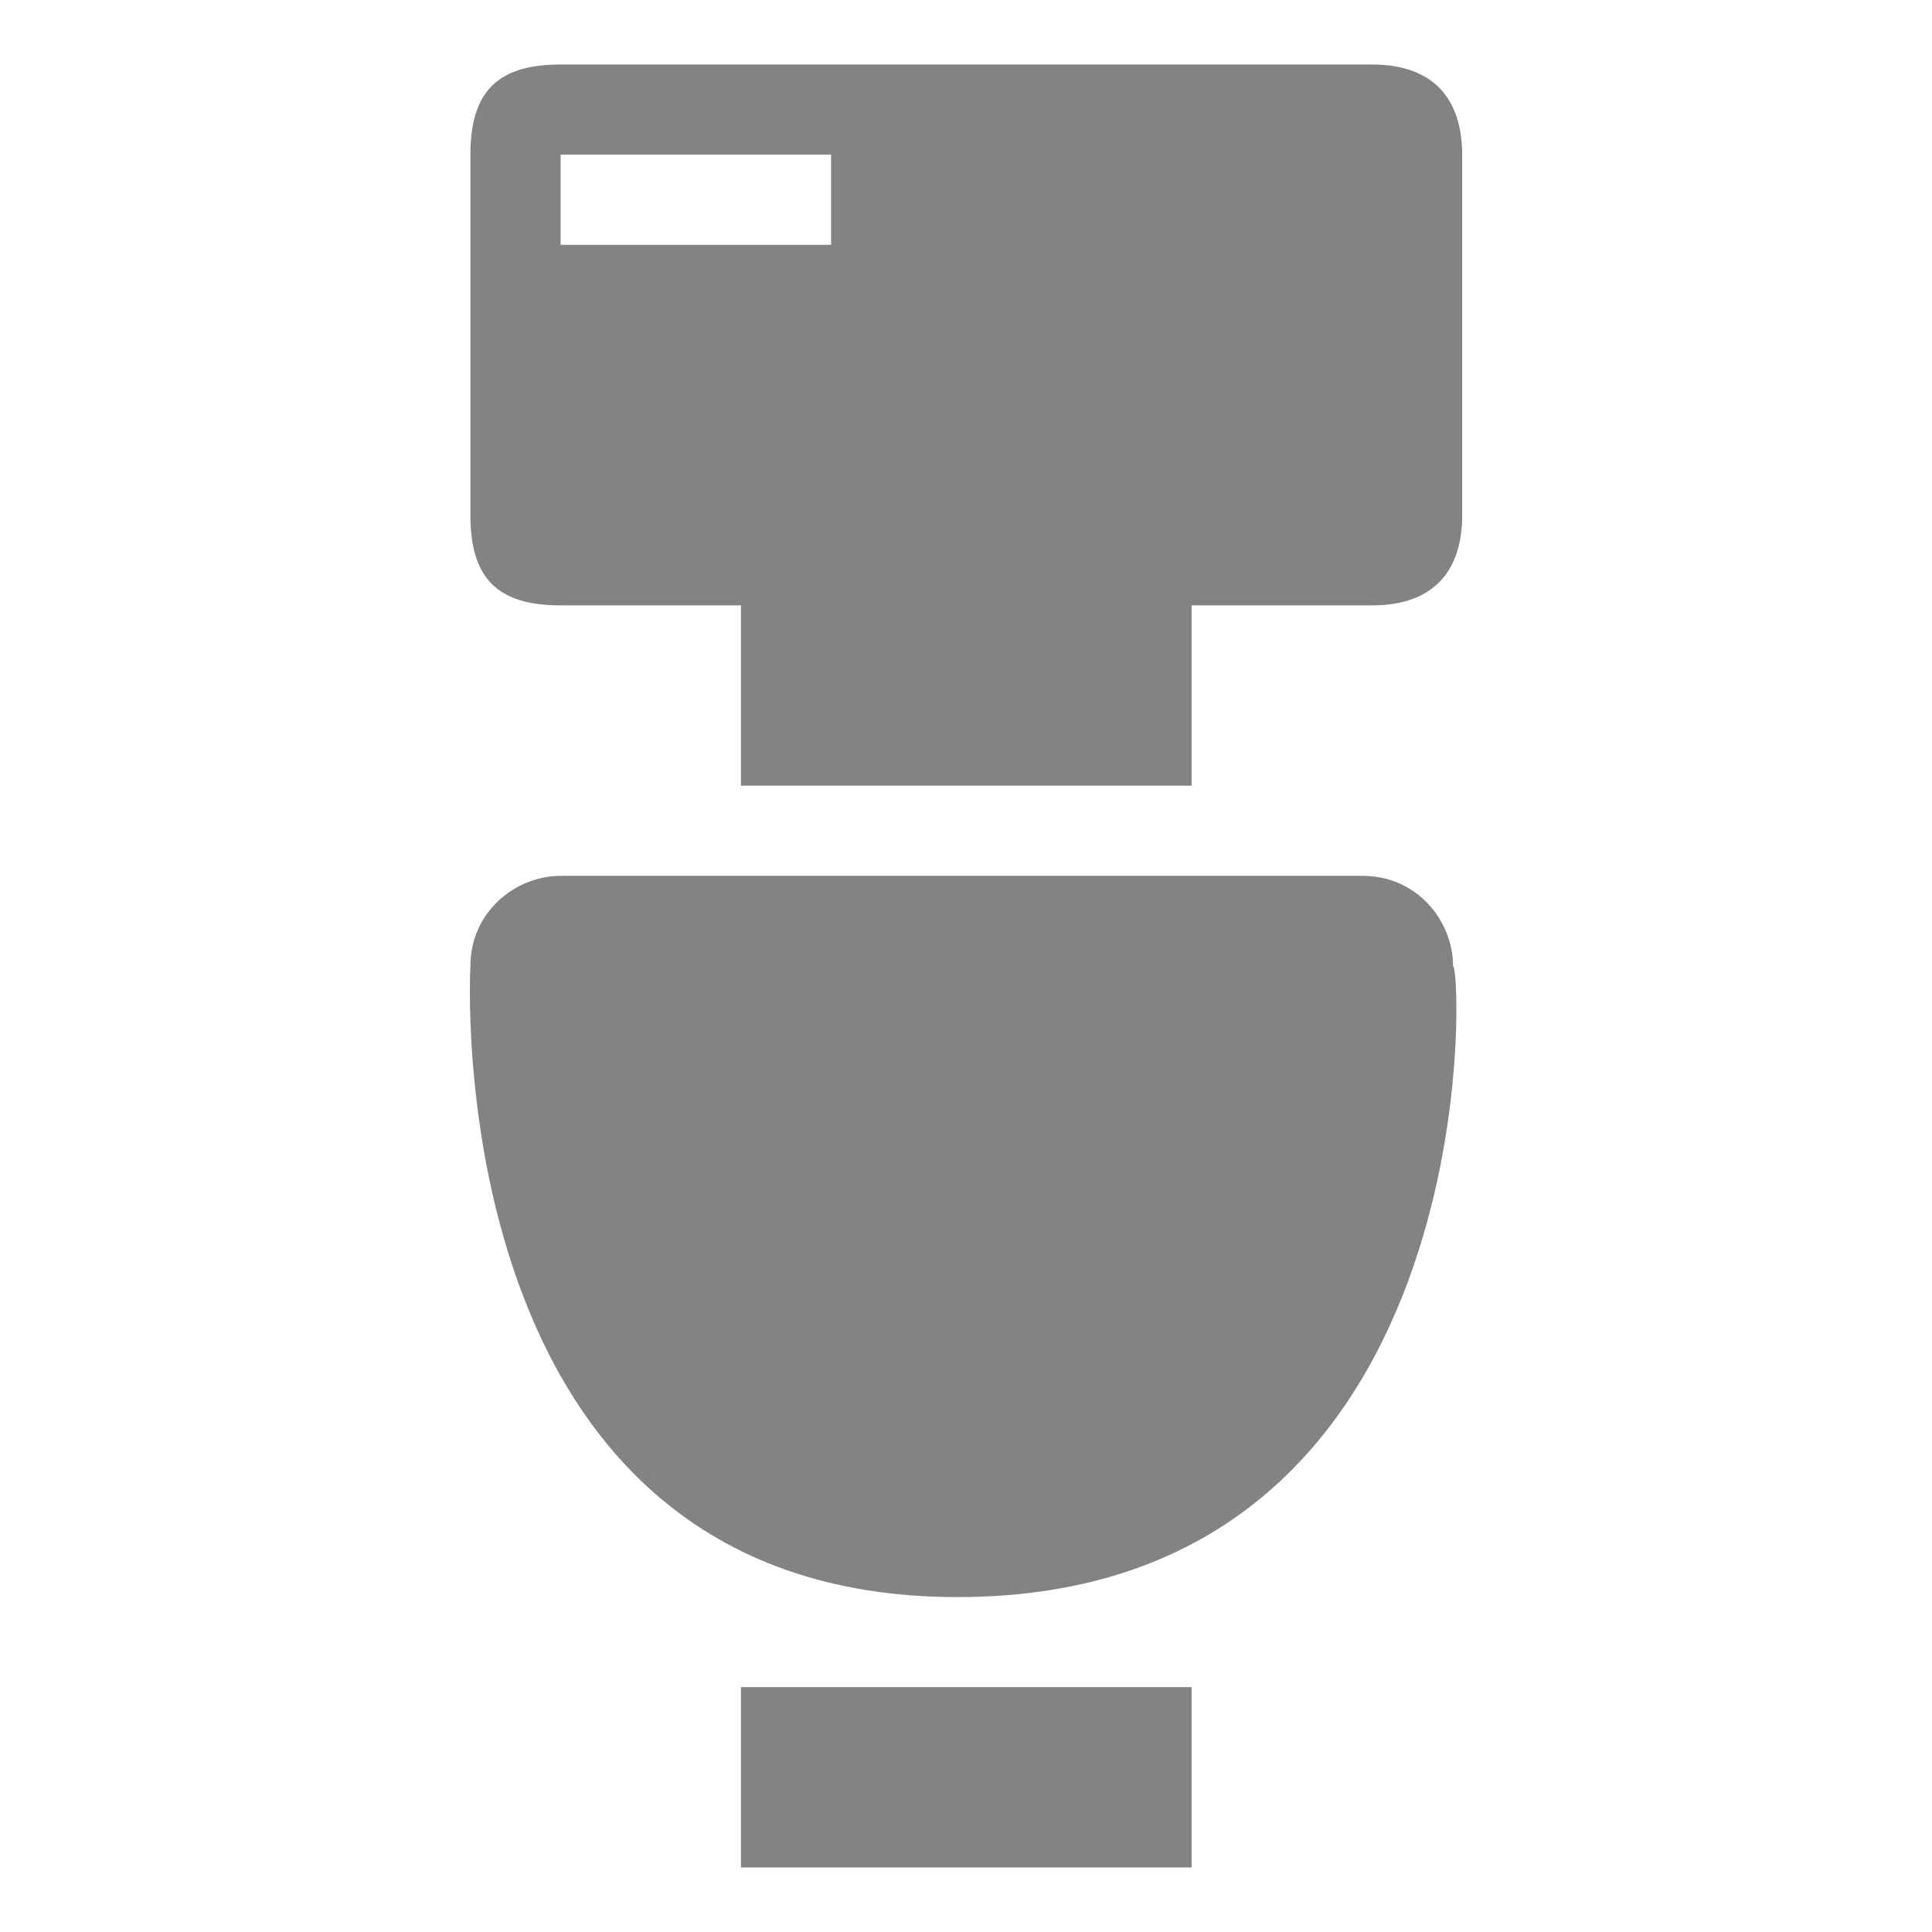 <svg xmlns="http://www.w3.org/2000/svg" width="29" height="29" xmlns:v="https://vecta.io/nano"><path fill="#838383" d="M14.37 23.973c-7.849 0-7.309-9.473-7.309-9.473 0-.812.677-1.353 1.354-1.353h12.042c.813 0 1.354.676 1.354 1.353.135 0 .541 9.473-7.441 9.473zm-3.248 1.351h6.765v2.707h-6.765v-2.707zM20.592.968H8.415c-.947 0-1.354.406-1.354 1.353v5.413c0 .947.406 1.353 1.354 1.353h2.707v2.706h6.765V9.087h2.707c.947 0 1.354-.541 1.354-1.353V2.321c-.002-.812-.407-1.353-1.356-1.353zM8.415 2.321h4.06v1.354h-4.06V2.321z"/></svg>